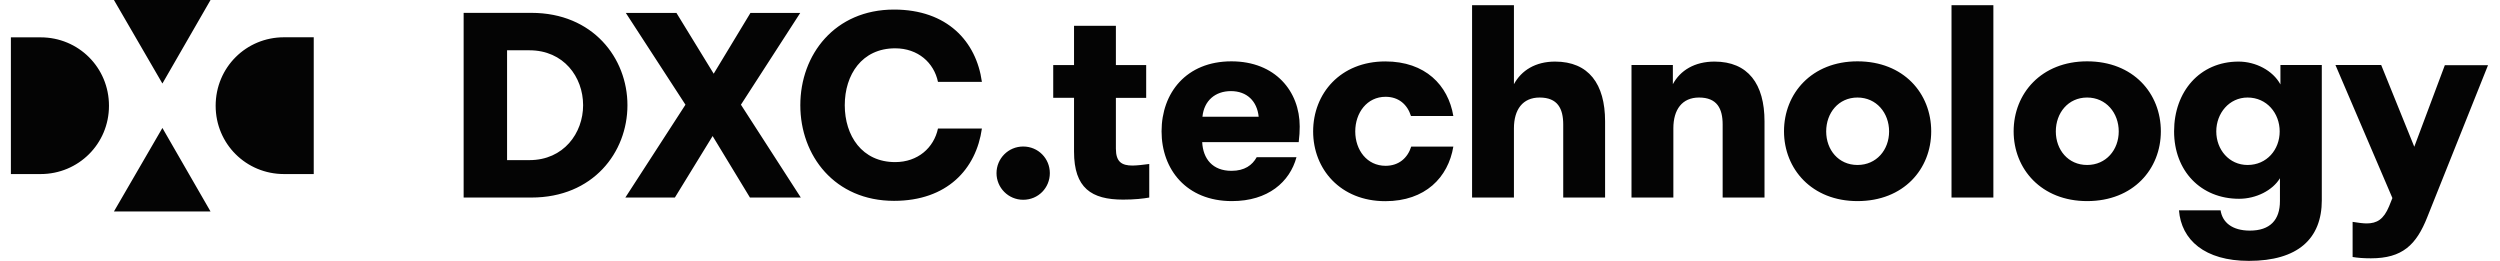<svg width="230" height="24" viewBox="0 0 230 24" fill="none" xmlns="http://www.w3.org/2000/svg">
<g clip-path="url(#clip0_3930_14856)">
<path d="M10.026 9.732C10.026 6.212 7.223 3.436 3.737 3.436H1.002V16.013H3.737C7.215 16.013 10.026 13.236 10.026 9.732ZM14.941 11.772L10.482 19.456H19.369L14.941 11.772ZM14.941 7.684L19.369 -6.10352e-05H10.482L14.941 7.684ZM19.84 9.732C19.84 13.236 22.643 16.013 26.129 16.013H28.864V3.429H26.129C22.643 3.429 19.84 6.205 19.84 9.732ZM223.315 19.965C222.297 22.536 221.021 23.765 218.119 23.765C217.435 23.765 216.888 23.719 216.44 23.643V20.412C216.843 20.48 217.412 20.556 217.716 20.556C218.688 20.556 219.296 20.177 219.797 18.978L220.101 18.22L214.86 5.977H219.068L222.114 13.502L224.924 6H228.897L223.314 19.965M206.776 15.178C205.075 15.178 203.897 13.76 203.897 12.091C203.897 10.422 205.082 8.973 206.776 8.973C208.546 8.973 209.731 10.415 209.731 12.091C209.731 13.767 208.546 15.178 206.776 15.178ZM213.605 18.41V5.977H209.8V7.767C209.093 6.47 207.506 5.666 205.949 5.666C202.379 5.666 200.016 8.427 200.016 12.083C200.016 15.717 202.469 18.288 205.995 18.288C207.574 18.288 209.086 17.507 209.755 16.399V18.501C209.755 20.245 208.836 21.216 206.99 21.216C205.357 21.216 204.461 20.458 204.293 19.35H200.465C200.678 22.066 202.827 24 206.892 24C211.403 24 213.607 21.967 213.607 18.41M192.015 15.178C190.268 15.178 189.135 13.783 189.135 12.091C189.135 10.392 190.267 8.973 192.015 8.973C193.762 8.973 194.924 10.392 194.924 12.091C194.924 13.783 193.762 15.178 192.015 15.178ZM192.015 18.501C196.268 18.501 198.798 15.55 198.798 12.083C198.798 8.594 196.268 5.643 192.015 5.643C187.806 5.643 185.255 8.594 185.255 12.083C185.255 15.55 187.807 18.501 192.015 18.501ZM179.539 18.174H183.39V0.478H179.539V18.174ZM170.888 15.178C169.142 15.178 168.009 13.783 168.009 12.091C168.009 10.392 169.141 8.973 170.888 8.973C172.635 8.973 173.797 10.392 173.797 12.091C173.797 13.783 172.643 15.178 170.888 15.178ZM170.888 18.501C175.142 18.501 177.671 15.55 177.671 12.083C177.671 8.594 175.142 5.643 170.888 5.643C166.68 5.643 164.128 8.594 164.128 12.083C164.136 15.55 166.688 18.501 170.888 18.501ZM150.098 18.174H153.949V11.803C153.949 10.081 154.755 8.973 156.312 8.973C157.968 8.973 158.484 9.99 158.484 11.454V18.174H162.335V11.166C162.335 7.722 160.823 5.666 157.732 5.666C155.916 5.666 154.587 6.47 153.903 7.745V5.977H150.098V18.174ZM135.431 18.174H139.282V11.803C139.282 10.081 140.088 8.973 141.645 8.973C143.301 8.973 143.817 9.99 143.817 11.454V18.174H147.668V11.166C147.668 7.722 146.156 5.666 143.065 5.666C141.272 5.666 139.973 6.47 139.282 7.745V0.478H135.431V18.174ZM133.707 10.672C133.236 7.843 131.132 5.651 127.448 5.651C123.316 5.651 120.809 8.602 120.809 12.091C120.809 15.557 123.316 18.508 127.448 18.508C131.132 18.508 133.236 16.316 133.707 13.487H129.833C129.499 14.549 128.679 15.254 127.471 15.254C125.77 15.254 124.683 13.813 124.683 12.091C124.683 10.369 125.77 8.905 127.471 8.905C128.679 8.905 129.476 9.611 129.81 10.672H133.707ZM113.245 8.382C114.711 8.382 115.653 9.3 115.798 10.741H110.625C110.769 9.254 111.81 8.382 113.245 8.382ZM119.276 14.465H115.615C115.212 15.193 114.506 15.717 113.299 15.717C111.552 15.717 110.678 14.609 110.602 13.077H119.481C119.55 12.508 119.573 12.083 119.573 11.636C119.573 8.404 117.332 5.643 113.291 5.643C109.136 5.643 106.864 8.549 106.864 12.083C106.864 15.595 109.158 18.501 113.336 18.501C116.67 18.501 118.661 16.733 119.276 14.465ZM96.897 5.977V8.996H98.811V13.949C98.811 17.302 100.414 18.364 103.323 18.364C104.386 18.364 105.191 18.273 105.731 18.174V15.087C105.26 15.155 104.546 15.231 104.196 15.231C103.202 15.231 102.662 14.898 102.662 13.676V9.004H105.449V5.985H102.662V2.374H98.811V5.985H96.897L96.897 5.977ZM91.679 15.929C91.679 17.272 92.765 18.379 94.132 18.379C95.53 18.379 96.585 17.272 96.585 15.929C96.585 14.586 95.521 13.479 94.132 13.479C92.764 13.479 91.679 14.586 91.679 15.929ZM82.249 18.478C87.141 18.478 89.807 15.55 90.335 11.825H86.294C85.914 13.593 84.448 14.913 82.352 14.913C79.306 14.913 77.718 12.485 77.718 9.679C77.718 6.872 79.298 4.445 82.352 4.445C84.456 4.445 85.922 5.765 86.294 7.532H90.335C89.818 3.808 87.145 0.88 82.249 0.88C76.796 0.88 73.629 5.029 73.629 9.679C73.629 14.329 76.797 18.478 82.249 18.478ZM68.995 18.174H73.674L68.166 9.633L73.62 1.191H69.04L65.66 6.781L62.234 1.191H57.577L63.062 9.633L57.532 18.174H62.089L65.561 12.516L68.995 18.174ZM48.709 4.627C51.853 4.627 53.646 7.077 53.646 9.679C53.646 12.25 51.853 14.731 48.709 14.731H46.65V4.627H48.709ZM42.655 18.174H48.891C54.558 18.174 57.725 14.025 57.725 9.679C57.725 5.332 54.535 1.183 48.891 1.183H42.655V18.174Z" fill="#040404"/>
</g>
<defs>
<clipPath id="clip0_3930_14856">
<rect width="229" height="24" fill="white" transform="translate(0.5)"/>
</clipPath>
</defs>
</svg>
